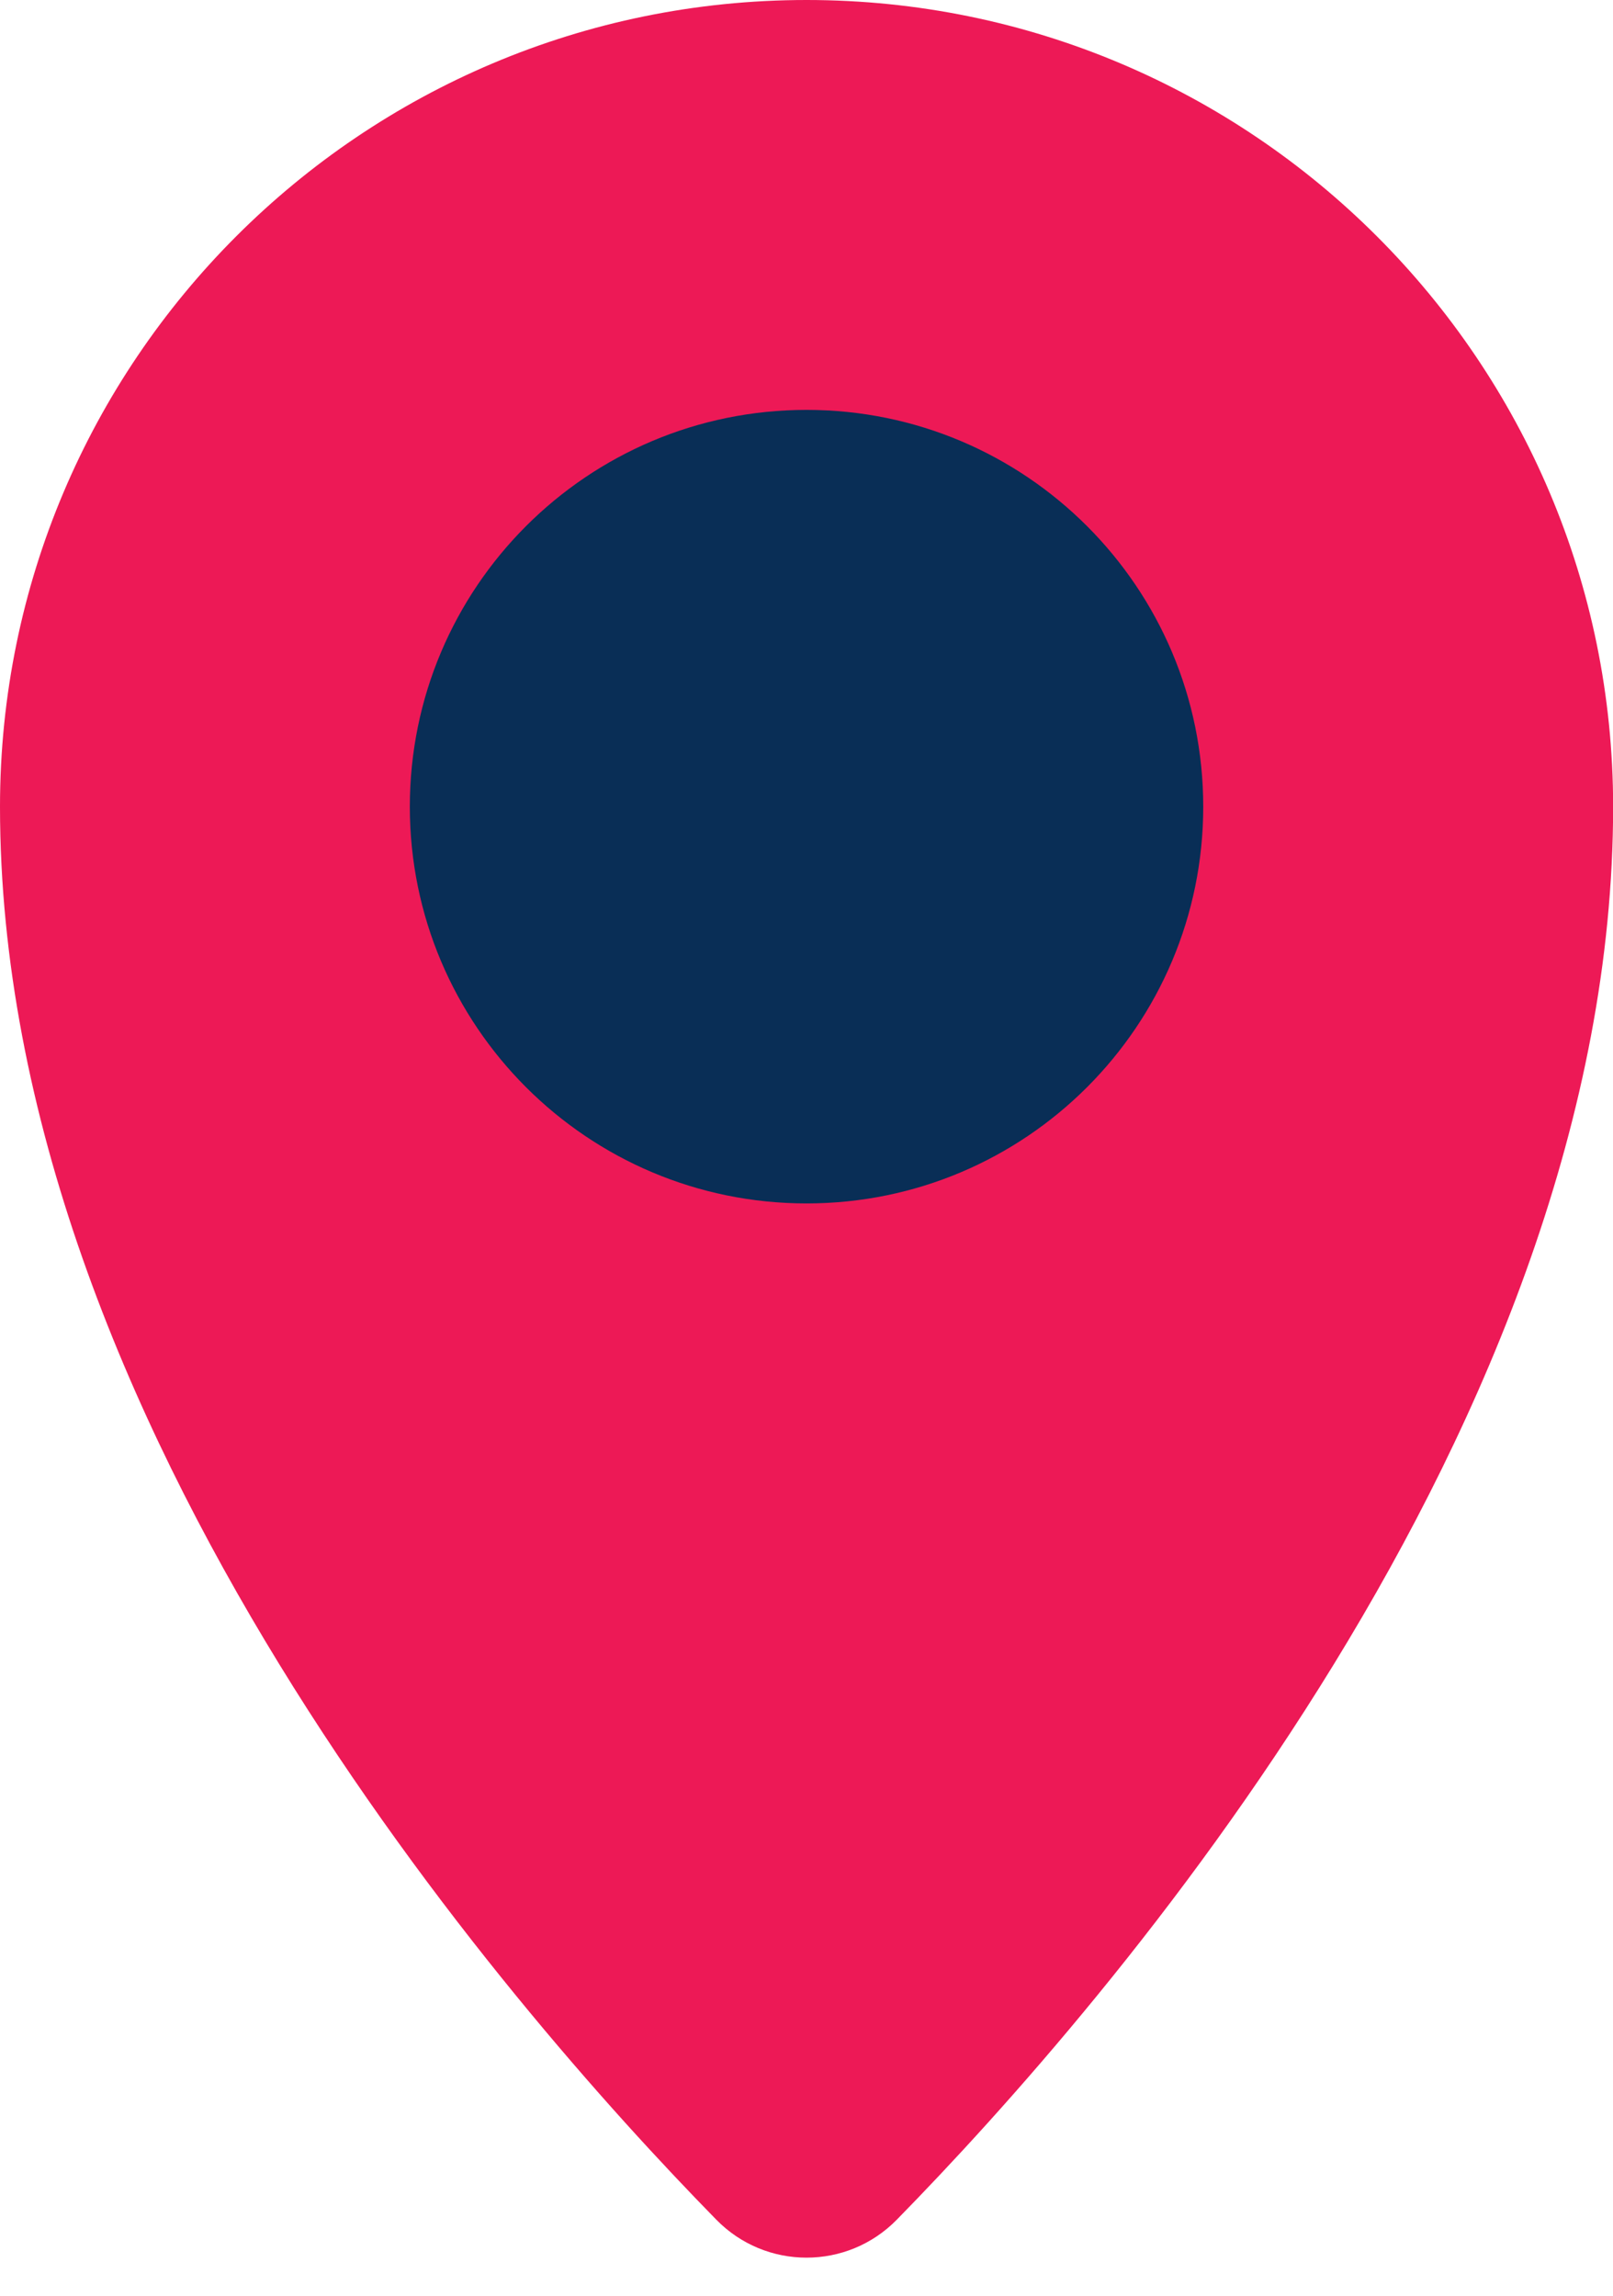 <?xml version="1.0" encoding="UTF-8"?> <svg xmlns="http://www.w3.org/2000/svg" width="26" height="37" viewBox="0 0 26 37" fill="none"><path d="M13.001 0C5.821 0 0 5.821 0 13.001C0 22.952 8.154 32.311 11.547 35.774C12.345 36.589 13.656 36.589 14.455 35.774C17.848 32.311 26.002 22.952 26.002 13.001C26.002 5.821 20.181 0 13.001 0Z" fill="#ED1956"></path><path d="M13.001 19.395C16.532 19.395 19.395 16.532 19.395 13.001C19.395 9.469 16.532 6.606 13.001 6.606C9.469 6.606 6.606 9.469 6.606 13.001C6.606 16.532 9.469 19.395 13.001 19.395Z" fill="#092E56"></path></svg> 